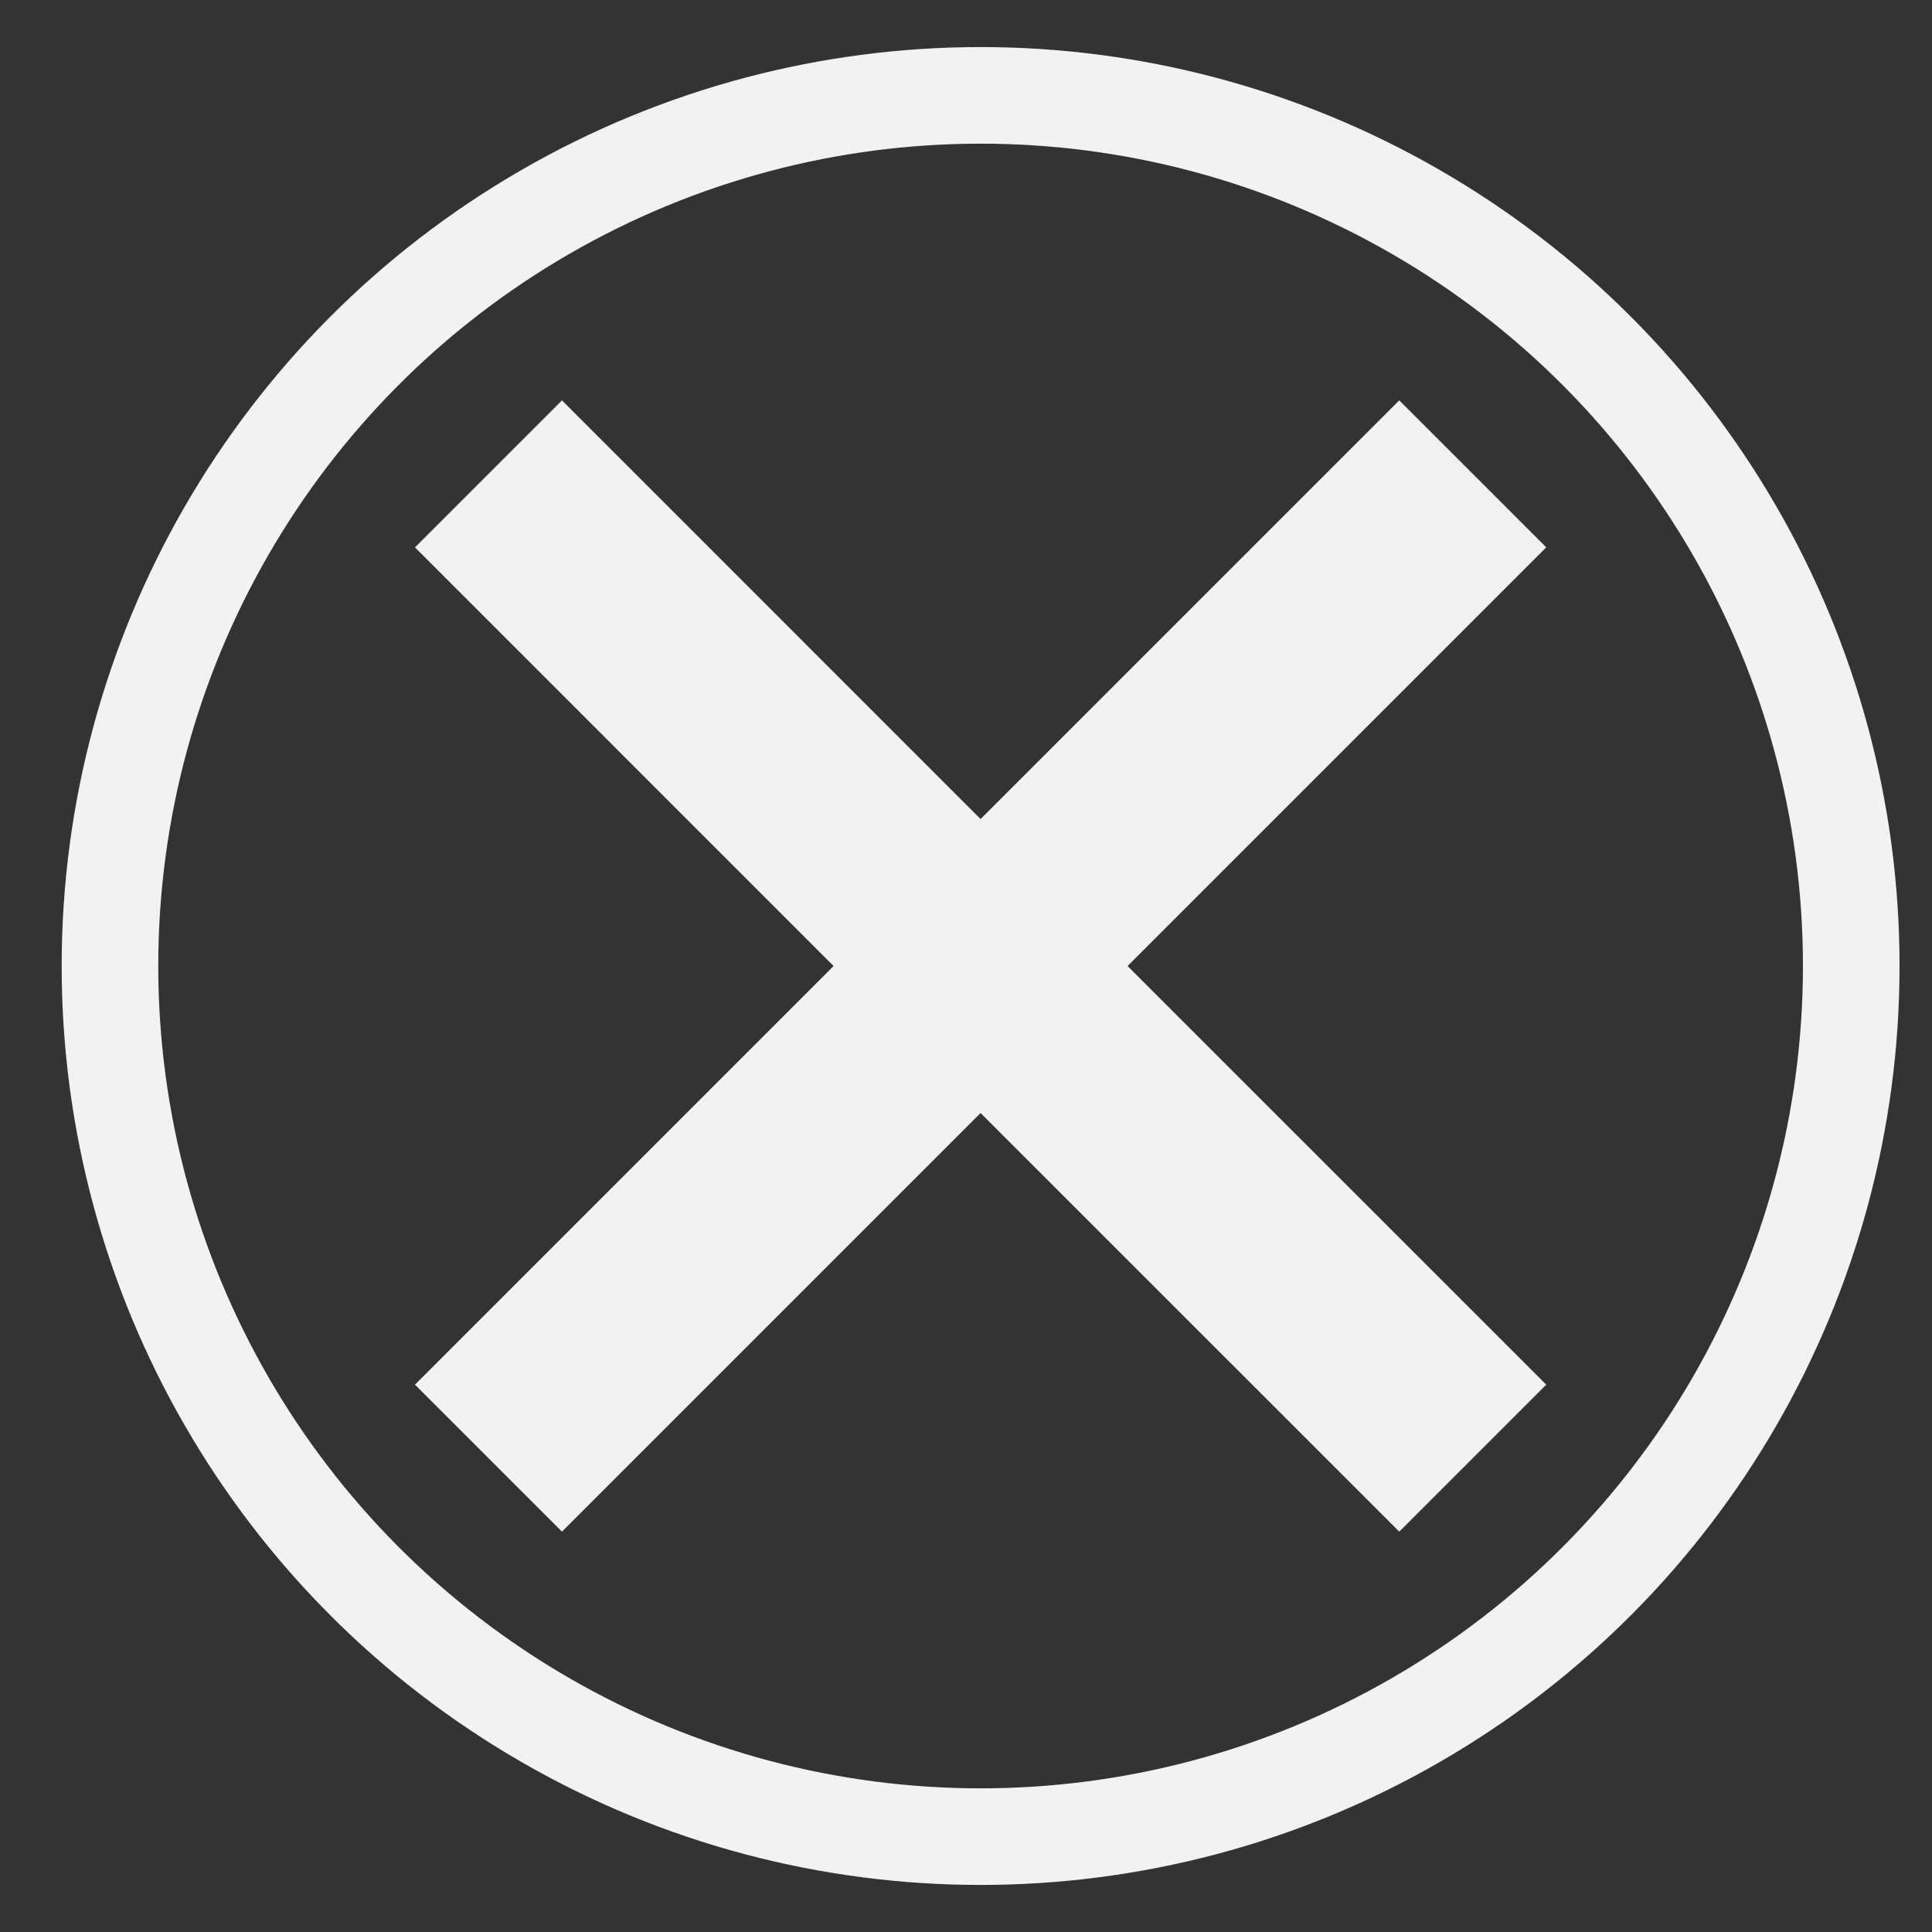 <?xml version="1.0" encoding="utf-8"?>
<!-- Generator: Adobe Illustrator 16.0.0, SVG Export Plug-In . SVG Version: 6.00 Build 0)  -->
<!DOCTYPE svg PUBLIC "-//W3C//DTD SVG 1.1//EN" "http://www.w3.org/Graphics/SVG/1.1/DTD/svg11.dtd">
<svg version="1.1" id="Layer_1" xmlns="http://www.w3.org/2000/svg" xmlns:xlink="http://www.w3.org/1999/xlink" x="0px" y="0px"
	 width="100px" height="100px" viewBox="0 0 100 100" enable-background="new 0 0 100 100" xml:space="preserve">
<rect x="0" y="0" width="100" height="100" fill="#333333" stroke="none"/>
<polygon fill="#F2F2F2" points="72.425,20.722 50.755,42.393 29.087,20.724 21.479,28.332 43.147,50.001 21.479,71.67 
	29.087,79.278 50.755,57.609 72.425,79.278 80.033,71.67 58.363,50.001 80.033,28.331 "/>
<circle fill="none" stroke="#F2F2F2" stroke-width="5" stroke-miterlimit="10" cx="50.756" cy="50" r="45.064"/>
</svg>
